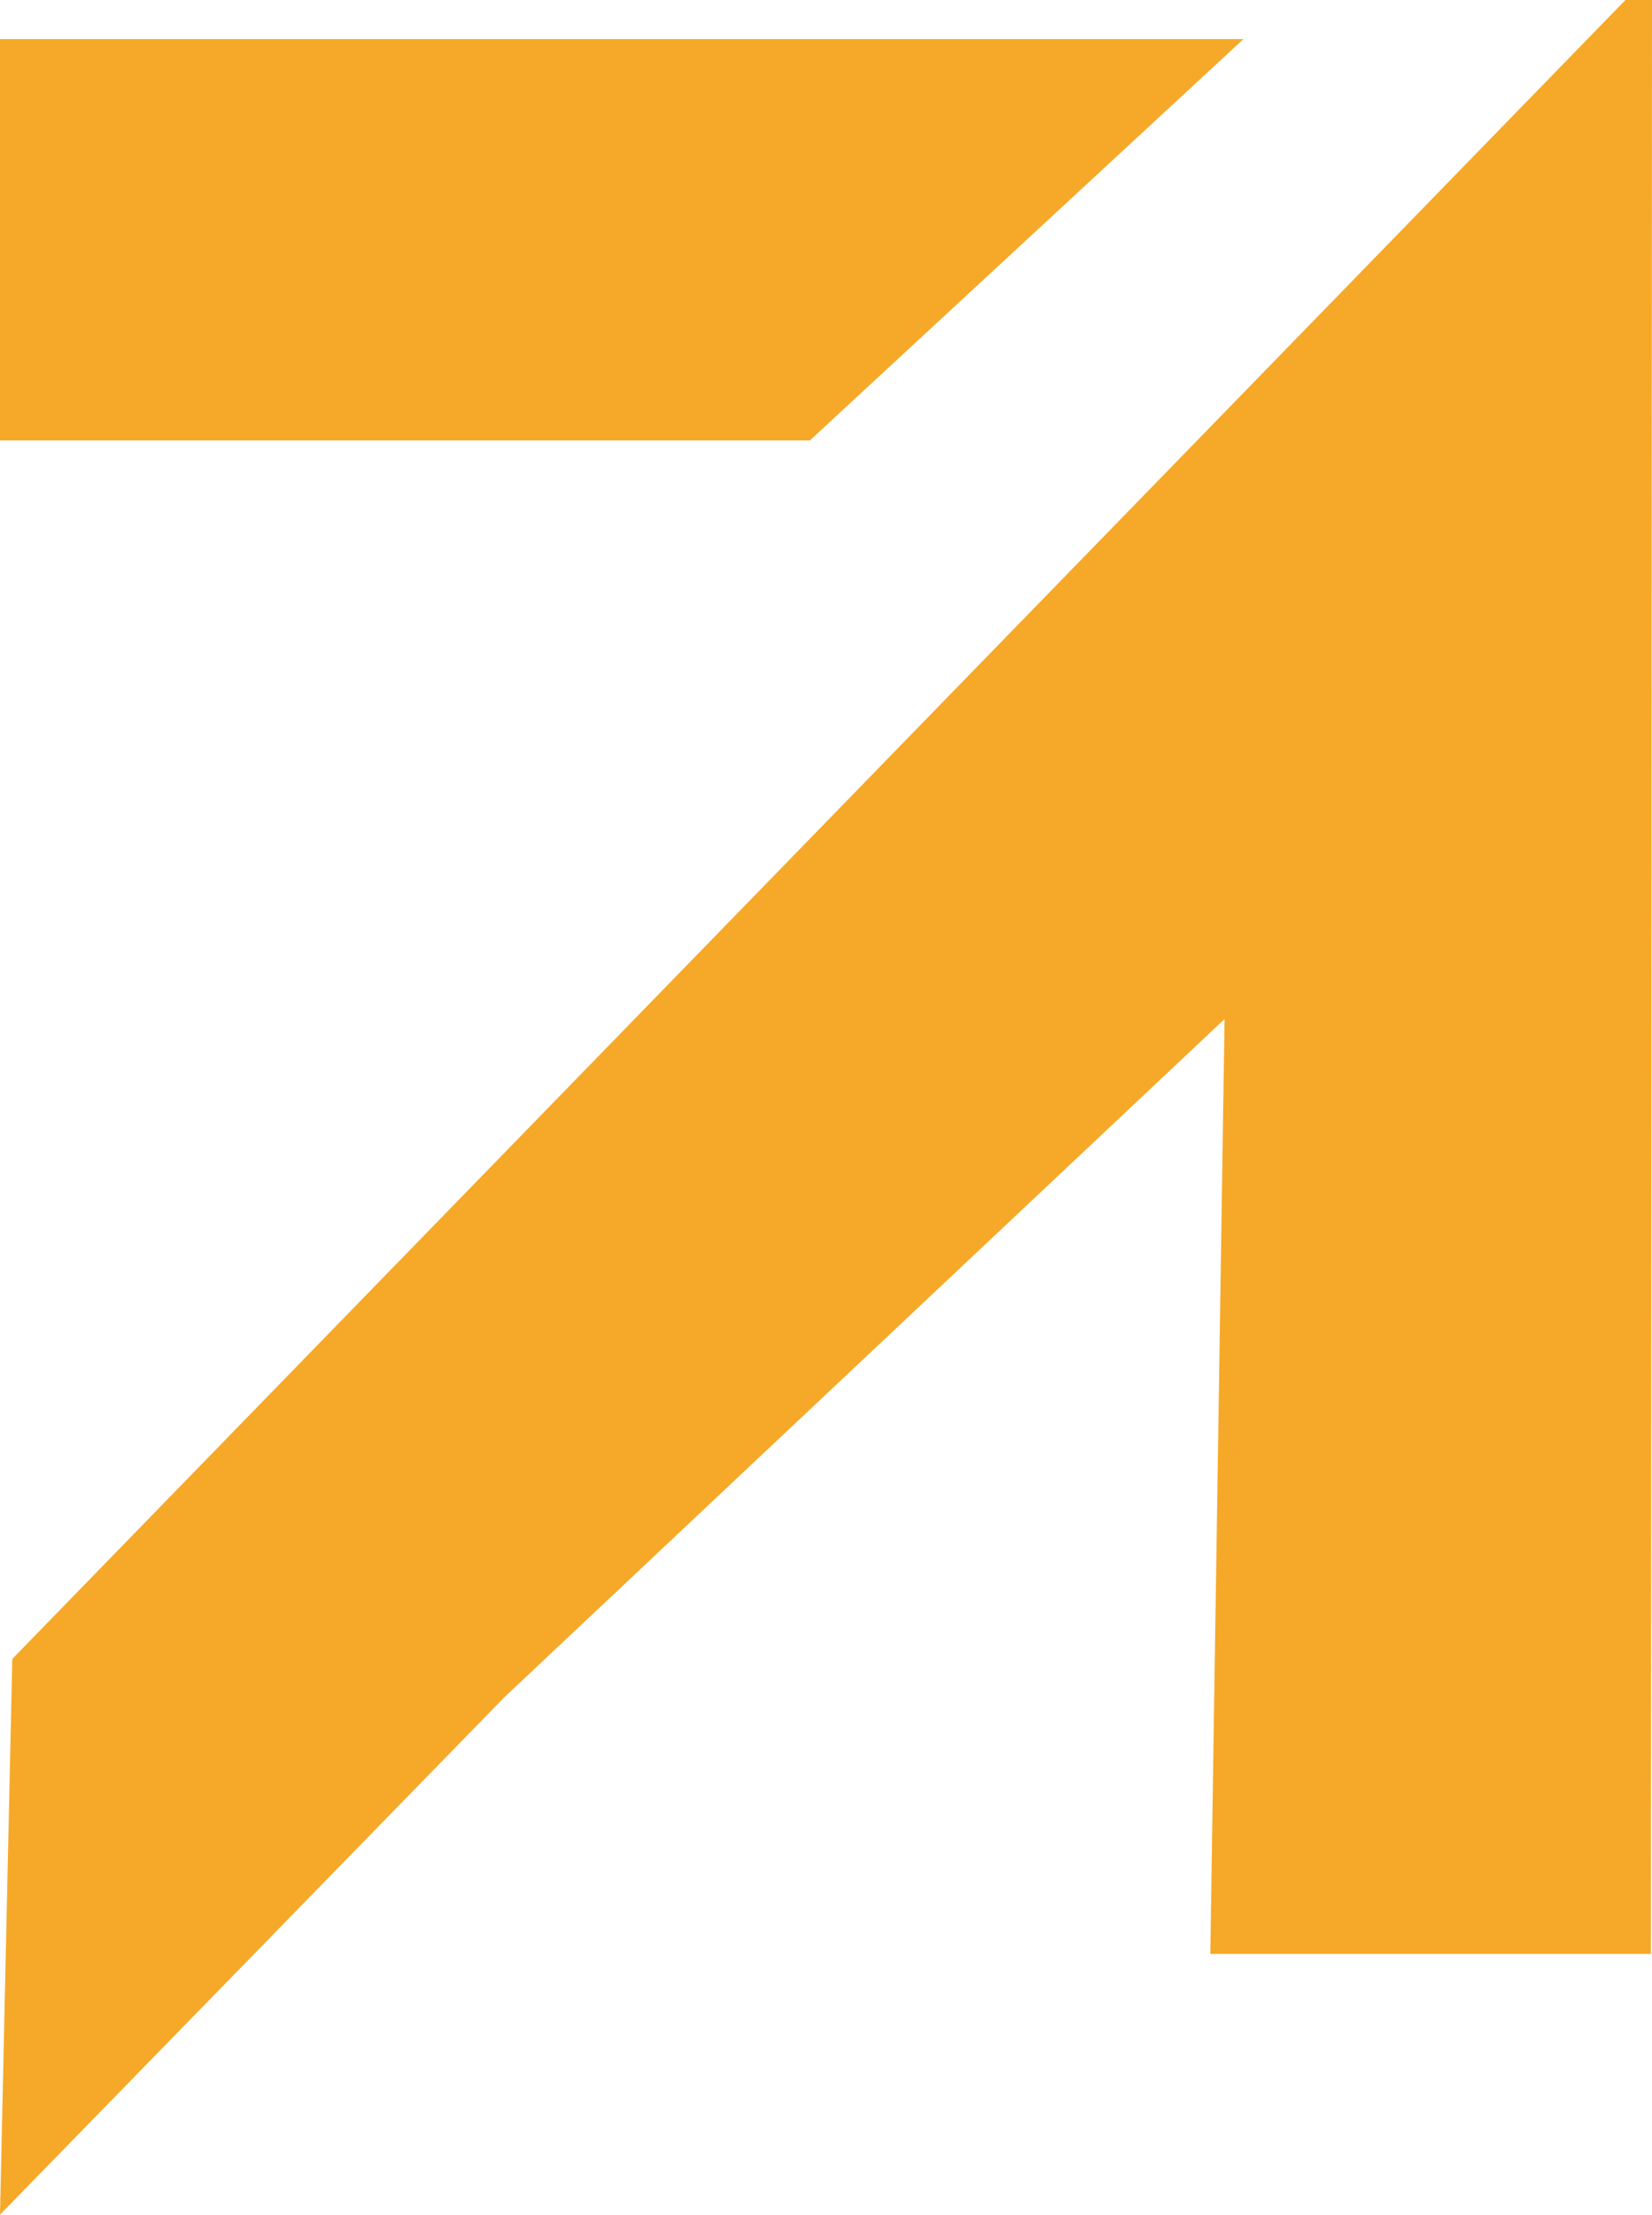 <?xml version="1.0" encoding="UTF-8"?>
<svg id="Layer_1" data-name="Layer 1" xmlns="http://www.w3.org/2000/svg" viewBox="0 0 75.25 100.82">
  <defs>
    <style>
      .cls-1 {
        fill: #f6a928;
      }

      .cls-2 {
        fill: #f6a928;
        fill-rule: evenodd;
      }
    </style>
  </defs>
  <polygon class="cls-1" points=".56 75.52 74.04 0 75.25 0 75.2 88.95 55.13 88.95 55.78 46.39 22.98 77.26 0 100.82 .56 75.52"/>
  <polygon class="cls-2" points="0 1.78 56.64 1.78 36.89 20.05 0 20.05 0 1.78"/>
</svg>